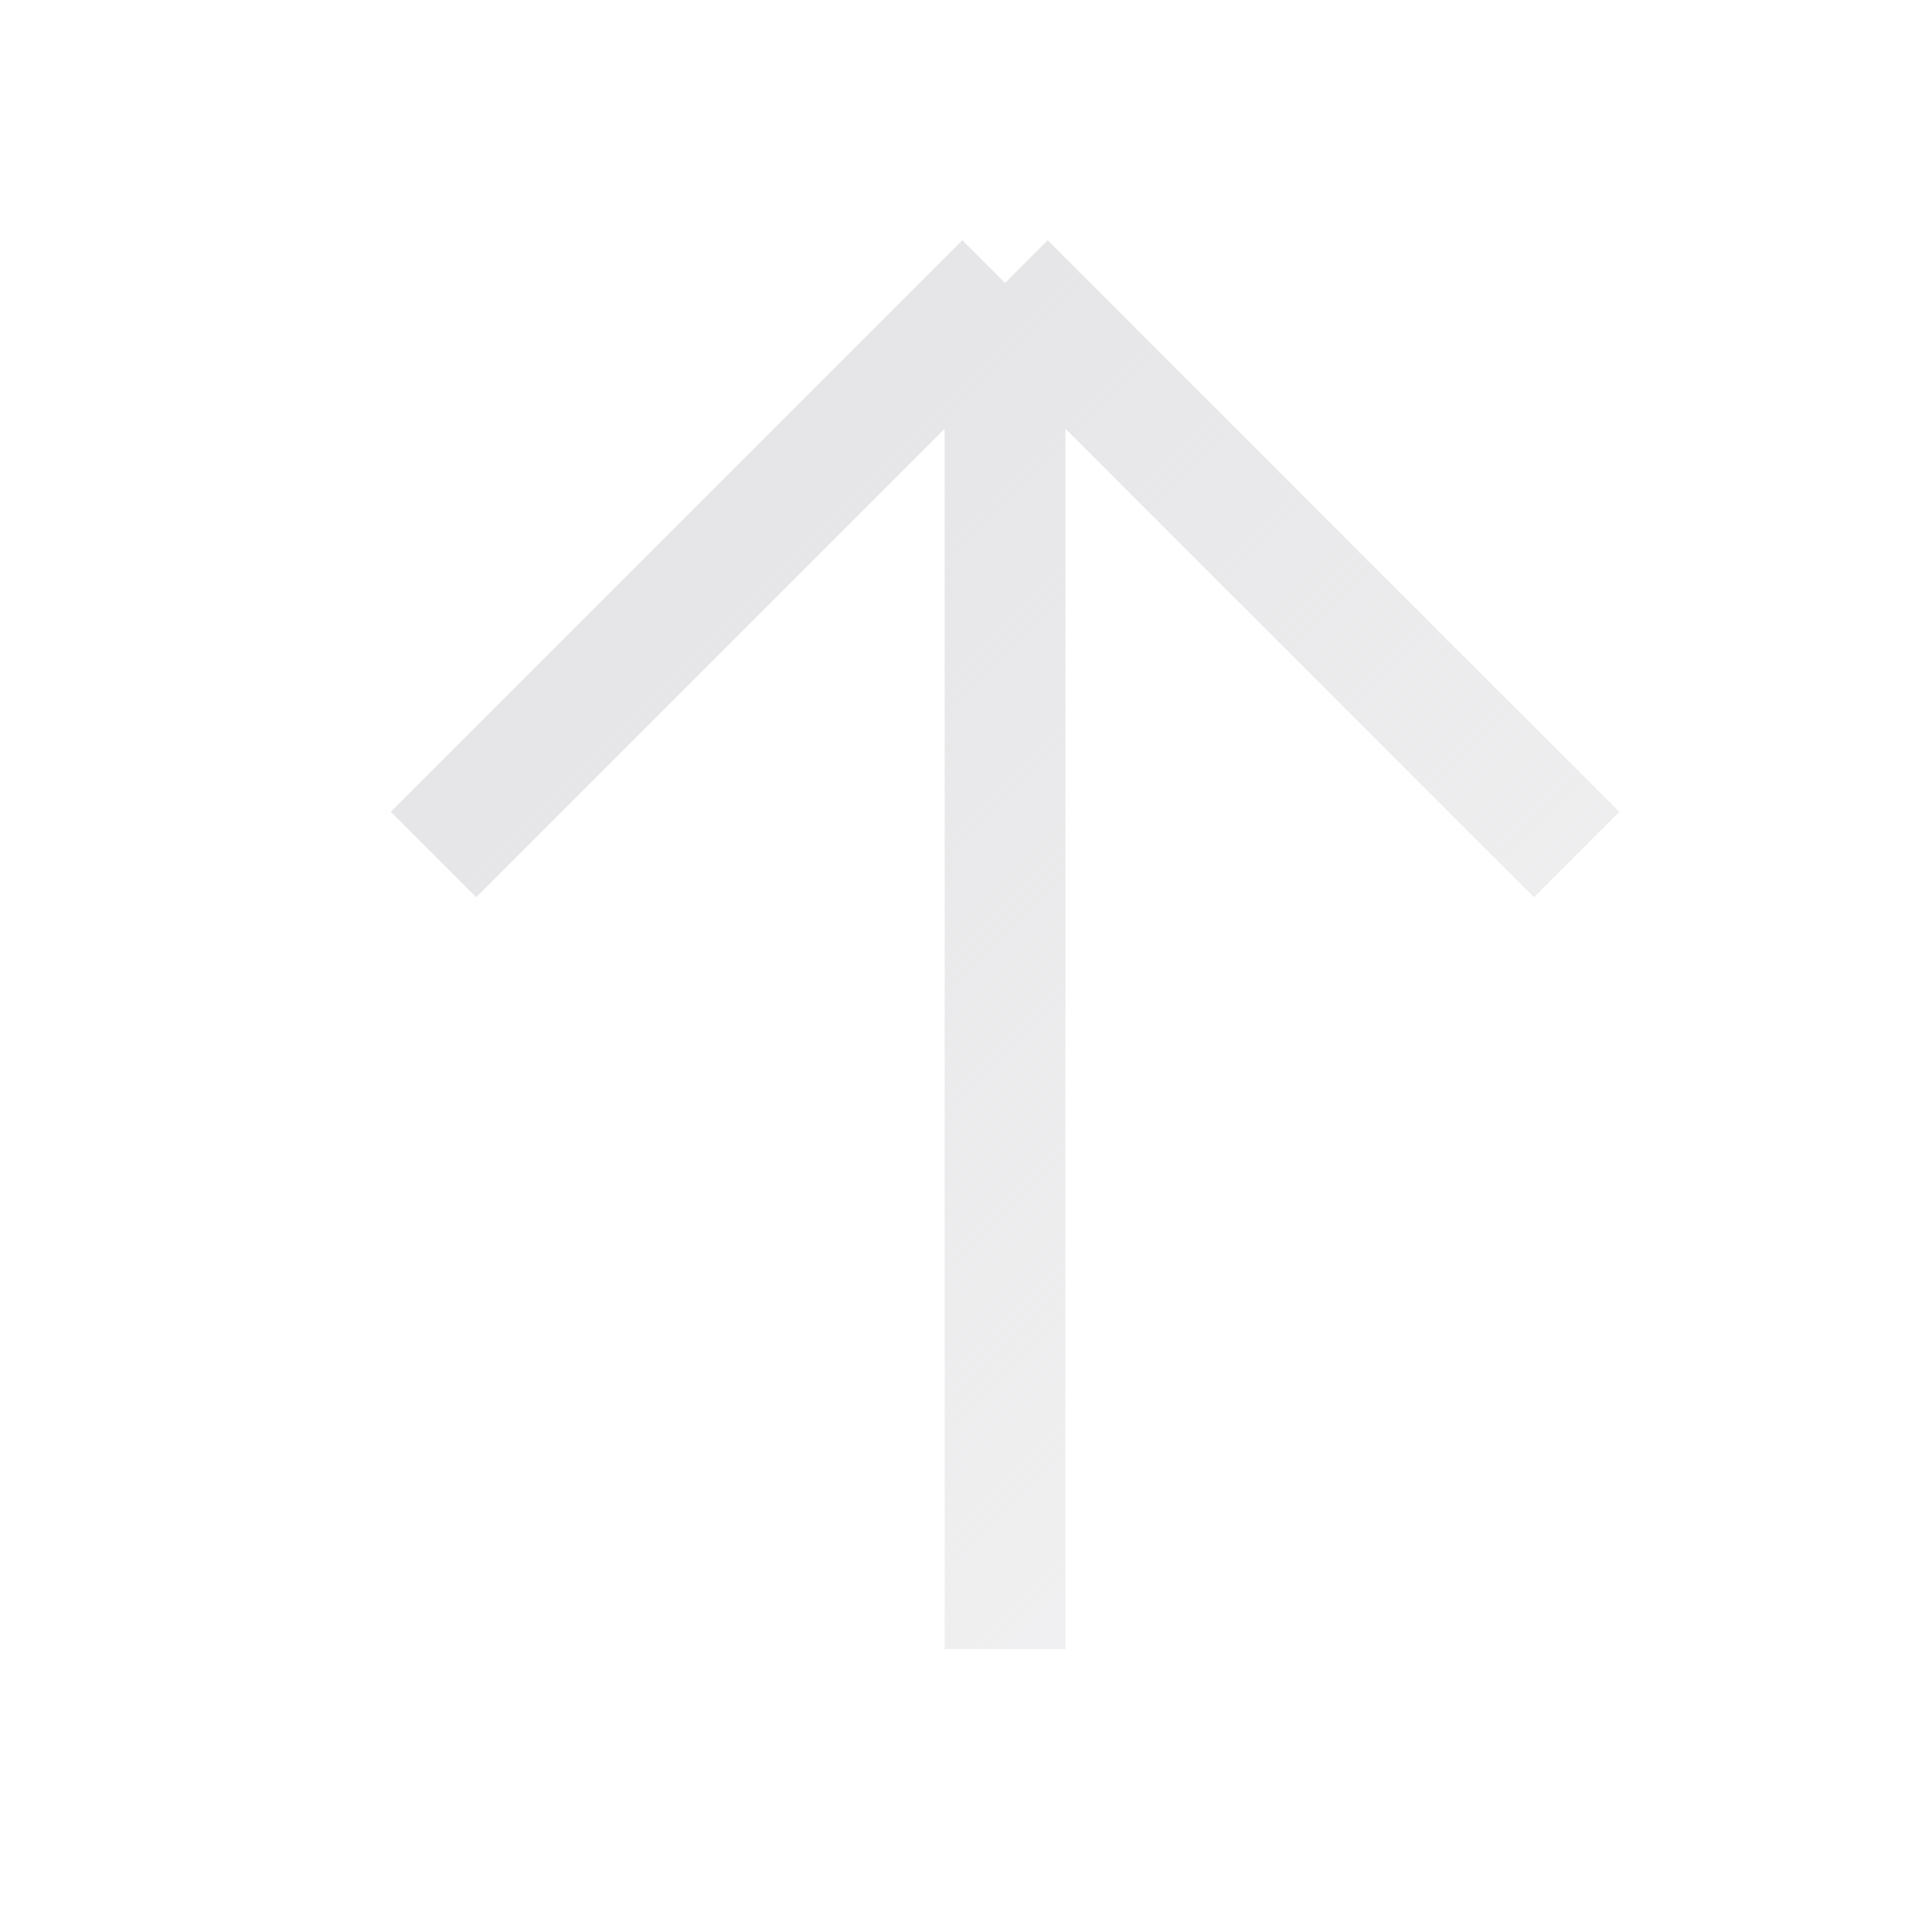 <svg width="24" height="24" viewBox="0 0 24 24" fill="none" xmlns="http://www.w3.org/2000/svg">
<path d="M12.485 20.485V3.515M12.485 3.515L5.385 10.615M12.485 3.515L19.585 10.615" stroke="url(#paint0_linear_131_168)" stroke-width="1.5"/>
<defs>
<linearGradient id="paint0_linear_131_168" x1="16.728" y1="16.243" x2="8.243" y2="7.757" gradientUnits="userSpaceOnUse">
<stop stop-color="#E6E5E7" stop-opacity="0.6"/>
<stop offset="1" stop-color="#E6E5E7"/>
</linearGradient>
</defs>
</svg>
